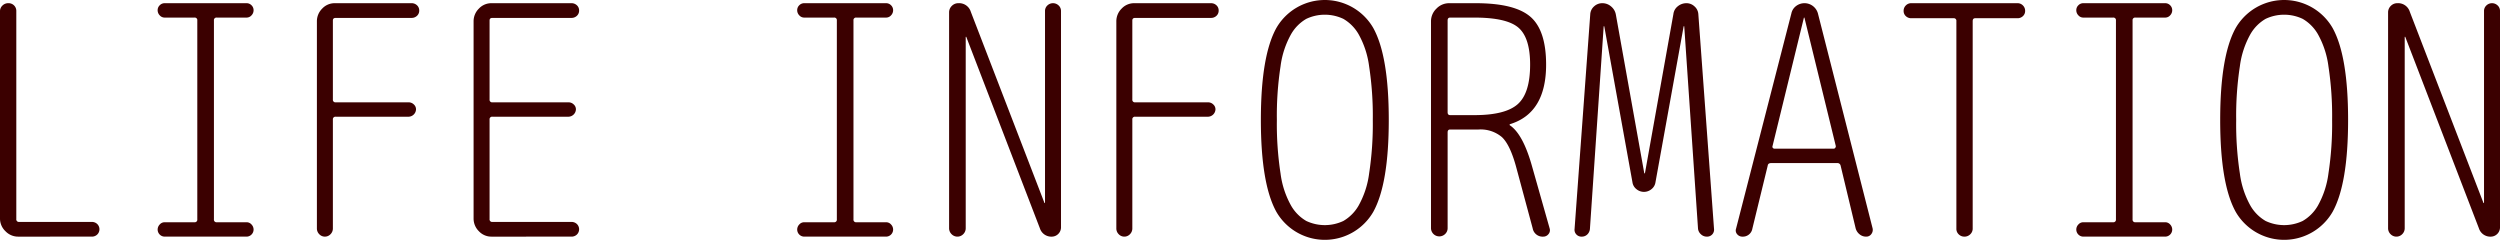 <svg xmlns="http://www.w3.org/2000/svg" width="521.203" height="50" viewBox="0 0 521.203 50">
  <g id="アートワーク_18" data-name="アートワーク 18" transform="translate(260.601 25)">
    <g id="グループ_1406" data-name="グループ 1406" transform="translate(-260.601 -25)">
      <path id="パス_8043" data-name="パス 8043" d="M3.8,49.225a3.647,3.647,0,0,1-2.667-1.134A3.64,3.64,0,0,1,0,45.424V2.224A1.6,1.6,0,0,1,.5,1.058a1.674,1.674,0,0,1,1.234-.5A1.6,1.6,0,0,1,3.4,2.224V45.557a.531.531,0,0,0,.6.6H19.133a1.608,1.608,0,0,1,1.134.434,1.531,1.531,0,0,1,0,2.2,1.6,1.6,0,0,1-1.134.433Z" transform="translate(0 0.109)" fill="#3b0000"/>
      <path id="パス_8044" data-name="パス 8044" d="M35.151,46.224a.53.53,0,0,0,.6-.6V4.157a.531.531,0,0,0-.6-.6h-6.2a1.357,1.357,0,0,1-1.033-.466,1.514,1.514,0,0,1-.434-1.067A1.406,1.406,0,0,1,27.919.991,1.411,1.411,0,0,1,28.952.558H46.019a1.414,1.414,0,0,1,1.033.433,1.414,1.414,0,0,1,.433,1.033,1.523,1.523,0,0,1-.433,1.067,1.36,1.36,0,0,1-1.033.466h-6.2a.531.531,0,0,0-.6.6V45.624a.531.531,0,0,0,.6.6h6.2a1.369,1.369,0,0,1,1.033.466,1.529,1.529,0,0,1,.433,1.067,1.478,1.478,0,0,1-1.466,1.467H28.952a1.48,1.48,0,0,1-1.467-1.467,1.52,1.52,0,0,1,.434-1.067,1.365,1.365,0,0,1,1.033-.466Z" transform="translate(5.382 0.109)" fill="#3b0000"/>
      <path id="パス_8045" data-name="パス 8045" d="M58.083,48.725a1.612,1.612,0,0,1-2.334,0,1.679,1.679,0,0,1-.5-1.234V4.357a3.709,3.709,0,0,1,1.1-2.667A3.543,3.543,0,0,1,58.982.558h16a1.607,1.607,0,0,1,1.134.433,1.438,1.438,0,0,1,.466,1.1,1.435,1.435,0,0,1-.466,1.1,1.6,1.6,0,0,1-1.134.433h-15.8q-.6,0-.6.533V20.625a.53.53,0,0,0,.6.6h15.2a1.525,1.525,0,0,1,1.067.434,1.367,1.367,0,0,1,.466,1.033,1.6,1.6,0,0,1-1.533,1.533h-15.2a.531.531,0,0,0-.6.6V47.491A1.679,1.679,0,0,1,58.083,48.725Z" transform="translate(10.818 0.109)" fill="#3b0000"/>
      <path id="パス_8046" data-name="パス 8046" d="M86.3,49.225a3.541,3.541,0,0,1-2.633-1.134,3.7,3.7,0,0,1-1.1-2.667V4.357a3.709,3.709,0,0,1,1.1-2.667A3.545,3.545,0,0,1,86.3.558h16.667A1.612,1.612,0,0,1,104.1.991a1.443,1.443,0,0,1,.466,1.1,1.439,1.439,0,0,1-.466,1.1,1.606,1.606,0,0,1-1.134.433H86.5q-.6,0-.6.533V20.625a.53.53,0,0,0,.6.6h15.867a1.521,1.521,0,0,1,1.067.434,1.364,1.364,0,0,1,.468,1.033,1.6,1.6,0,0,1-1.534,1.533H86.5a.53.53,0,0,0-.6.6V45.557a.53.53,0,0,0,.6.6h16.467a1.613,1.613,0,0,1,1.134.434,1.531,1.531,0,0,1,0,2.2,1.606,1.606,0,0,1-1.134.433Z" transform="translate(16.167 0.109)" fill="#3b0000"/>
      <path id="パス_8047" data-name="パス 8047" d="M146.653,46.224a.53.53,0,0,0,.6-.6V4.157a.531.531,0,0,0-.6-.6h-6.2a1.357,1.357,0,0,1-1.033-.466,1.513,1.513,0,0,1-.434-1.067,1.406,1.406,0,0,1,.434-1.033,1.411,1.411,0,0,1,1.033-.433h17.066a1.414,1.414,0,0,1,1.033.433,1.414,1.414,0,0,1,.433,1.033,1.523,1.523,0,0,1-.433,1.067,1.36,1.36,0,0,1-1.033.466h-6.2a.531.531,0,0,0-.6.6V45.624a.531.531,0,0,0,.6.6h6.2a1.369,1.369,0,0,1,1.033.466,1.529,1.529,0,0,1,.433,1.067,1.478,1.478,0,0,1-1.466,1.467H140.454a1.48,1.48,0,0,1-1.467-1.467,1.52,1.52,0,0,1,.434-1.067,1.365,1.365,0,0,1,1.033-.466Z" transform="translate(27.214 0.109)" fill="#3b0000"/>
      <path id="パス_8048" data-name="パス 8048" d="M168.436,48.691a1.693,1.693,0,0,1-2.467,0,1.709,1.709,0,0,1-.5-1.2v-45a1.862,1.862,0,0,1,.567-1.367A1.864,1.864,0,0,1,167.4.558a2.548,2.548,0,0,1,2.6,1.8l15.334,39.8a.066.066,0,1,0,.133,0V2.224a1.567,1.567,0,0,1,.5-1.2,1.692,1.692,0,0,1,2.333,0,1.568,1.568,0,0,1,.5,1.2V47.358a1.94,1.94,0,0,1-1.867,1.867,2.5,2.5,0,0,1-2.534-1.734L169.068,7.624a.066.066,0,0,0-.133,0V47.491A1.709,1.709,0,0,1,168.436,48.691Z" transform="translate(32.399 0.109)" fill="#3b0000"/>
      <path id="パス_8049" data-name="パス 8049" d="M197.46,48.725a1.611,1.611,0,0,1-2.333,0,1.675,1.675,0,0,1-.5-1.234V4.357a3.709,3.709,0,0,1,1.1-2.667A3.547,3.547,0,0,1,198.36.558h16a1.612,1.612,0,0,1,1.134.433,1.443,1.443,0,0,1,.466,1.1,1.439,1.439,0,0,1-.466,1.1,1.606,1.606,0,0,1-1.134.433h-15.8c-.4,0-.6.178-.6.533V20.625a.53.53,0,0,0,.6.6h15.2a1.521,1.521,0,0,1,1.067.434,1.364,1.364,0,0,1,.468,1.033,1.6,1.6,0,0,1-1.534,1.533h-15.2a.531.531,0,0,0-.6.6V47.491A1.674,1.674,0,0,1,197.46,48.725Z" transform="translate(38.108 0.109)" fill="#3b0000"/>
      <path id="パス_8050" data-name="パス 8050" d="M243.26,44.167a11.661,11.661,0,0,1-20.2,0Q219.825,38.334,219.826,25t3.233-19.167a11.661,11.661,0,0,1,20.2,0q3.232,5.835,3.232,19.167T243.26,44.167ZM237.026,3.934a9.045,9.045,0,0,0-7.733,0,8.713,8.713,0,0,0-3.133,3.133,18.435,18.435,0,0,0-2.234,6.766A68.032,68.032,0,0,0,223.16,25a68.017,68.017,0,0,0,.767,11.166,18.426,18.426,0,0,0,2.234,6.767,8.7,8.7,0,0,0,3.133,3.133,9.056,9.056,0,0,0,7.733,0,8.731,8.731,0,0,0,3.133-3.133,18.471,18.471,0,0,0,2.234-6.767A68.153,68.153,0,0,0,243.16,25a68.168,68.168,0,0,0-.767-11.168,18.48,18.48,0,0,0-2.234-6.766A8.74,8.74,0,0,0,237.026,3.934Z" transform="translate(43.042 0)" fill="#3b0000"/>
      <path id="パス_8051" data-name="パス 8051" d="M252.418,48.691a1.733,1.733,0,0,1-2.932-1.2V4.357A3.648,3.648,0,0,1,250.62,1.69,3.648,3.648,0,0,1,253.286.558h5.533q8.133,0,11.4,2.833t3.267,9.967q0,10.068-7.467,12.4a.119.119,0,0,0-.134.134c0,.09.023.133.067.133q2.734,1.869,4.6,8.534l3.666,12.933a1.236,1.236,0,0,1-.233,1.2,1.357,1.357,0,0,1-1.1.533,2.1,2.1,0,0,1-2.2-1.734l-3.467-12.867q-1.266-4.6-2.967-6.166a6.876,6.876,0,0,0-4.833-1.568h-5.932c-.356,0-.533.2-.533.6v20A1.656,1.656,0,0,1,252.418,48.691Zm.535-44.534V23.291c0,.4.177.6.533.6h5.067q6.464,0,9.033-2.3t2.567-8.233q0-5.6-2.435-7.7t-9.166-2.1h-5.067C253.13,3.557,252.953,3.758,252.953,4.157Z" transform="translate(48.849 0.109)" fill="#3b0000"/>
      <path id="パス_8052" data-name="パス 8052" d="M275.986,49.225a1.434,1.434,0,0,1-1.1-.466,1.383,1.383,0,0,1-.367-1.134l3.267-44.734a2.379,2.379,0,0,1,.8-1.667,2.5,2.5,0,0,1,1.734-.666,2.745,2.745,0,0,1,1.8.666,2.84,2.84,0,0,1,1,1.667l5.934,33.133h.134l5.934-33.2a2.427,2.427,0,0,1,.933-1.633,2.826,2.826,0,0,1,1.8-.633,2.412,2.412,0,0,1,1.666.666,2.325,2.325,0,0,1,.8,1.6l3.267,44.734a1.449,1.449,0,0,1-1.5,1.667,1.744,1.744,0,0,1-1.233-.5,1.8,1.8,0,0,1-.6-1.167L297.387,5.424a.06.06,0,0,0-.068-.066.058.058,0,0,0-.066.066l-5.867,32.467a2.226,2.226,0,0,1-.833,1.434,2.448,2.448,0,0,1-3.133,0,2.221,2.221,0,0,1-.833-1.434L280.72,5.424a.067.067,0,0,0-.134,0l-2.866,42.2a1.822,1.822,0,0,1-.533,1.134A1.628,1.628,0,0,1,275.986,49.225Z" transform="translate(53.749 0.109)" fill="#3b0000"/>
      <path id="パス_8053" data-name="パス 8053" d="M304.016,49.225a1.39,1.39,0,0,1-1.1-.5,1.165,1.165,0,0,1-.233-1.167L314.216,2.691a2.585,2.585,0,0,1,.966-1.533,2.9,2.9,0,0,1,3.534,0,2.923,2.923,0,0,1,1.033,1.533l11.4,44.8a1.446,1.446,0,0,1-.267,1.2,1.266,1.266,0,0,1-1.067.533,2.119,2.119,0,0,1-1.4-.5,2.384,2.384,0,0,1-.8-1.234l-3.133-13.067a.671.671,0,0,0-.733-.533H310.016q-.667,0-.734.533l-3.2,13.133A2,2,0,0,1,304.016,49.225Zm12.8-45.6-6.533,26.735a.362.362,0,0,0,.066.366.483.483,0,0,0,.4.166h12.267a.41.41,0,0,0,.334-.166.575.575,0,0,0,.133-.366L316.949,3.624a.067.067,0,0,0-.134,0Z" transform="translate(59.253 0.109)" fill="#3b0000"/>
      <path id="パス_8054" data-name="パス 8054" d="M333.486,3.691a1.6,1.6,0,0,1-1.134-.434,1.432,1.432,0,0,1-.466-1.1,1.543,1.543,0,0,1,.466-1.134,1.543,1.543,0,0,1,1.134-.466h22.133a1.547,1.547,0,0,1,1.134.466,1.548,1.548,0,0,1,.466,1.134,1.436,1.436,0,0,1-.466,1.1,1.6,1.6,0,0,1-1.134.434h-8.8c-.356,0-.533.2-.533.6V47.558a1.6,1.6,0,0,1-.5,1.167,1.676,1.676,0,0,1-1.233.5,1.658,1.658,0,0,1-1.168-.466,1.571,1.571,0,0,1-.5-1.2V4.291a.53.53,0,0,0-.6-.6Z" transform="translate(64.983 0.109)" fill="#3b0000"/>
      <path id="パス_8055" data-name="パス 8055" d="M369.657,46.224a.53.53,0,0,0,.6-.6V4.157a.531.531,0,0,0-.6-.6h-6.2a1.357,1.357,0,0,1-1.033-.466,1.513,1.513,0,0,1-.434-1.067,1.406,1.406,0,0,1,.434-1.033,1.411,1.411,0,0,1,1.033-.433h17.066a1.414,1.414,0,0,1,1.033.433,1.414,1.414,0,0,1,.433,1.033,1.523,1.523,0,0,1-.433,1.067,1.36,1.36,0,0,1-1.033.466h-6.2a.531.531,0,0,0-.6.6V45.624a.531.531,0,0,0,.6.6h6.2a1.369,1.369,0,0,1,1.033.466,1.529,1.529,0,0,1,.433,1.067,1.478,1.478,0,0,1-1.466,1.467H363.458a1.48,1.48,0,0,1-1.467-1.467,1.52,1.52,0,0,1,.434-1.067,1.365,1.365,0,0,1,1.033-.466Z" transform="translate(70.878 0.109)" fill="#3b0000"/>
      <path id="パス_8056" data-name="パス 8056" d="M410.513,44.167a11.661,11.661,0,0,1-20.2,0Q387.078,38.334,387.079,25t3.233-19.167a11.661,11.661,0,0,1,20.2,0q3.232,5.835,3.232,19.167T410.513,44.167ZM404.279,3.934a9.045,9.045,0,0,0-7.733,0,8.724,8.724,0,0,0-3.134,3.133,18.461,18.461,0,0,0-2.233,6.766A68.03,68.03,0,0,0,390.413,25a68.014,68.014,0,0,0,.766,11.166,18.452,18.452,0,0,0,2.233,6.767,8.714,8.714,0,0,0,3.134,3.133,9.056,9.056,0,0,0,7.733,0,8.73,8.73,0,0,0,3.133-3.133,18.47,18.47,0,0,0,2.234-6.767A68.278,68.278,0,0,0,410.413,25a68.294,68.294,0,0,0-.767-11.168,18.479,18.479,0,0,0-2.234-6.766A8.74,8.74,0,0,0,404.279,3.934Z" transform="translate(75.79 0)" fill="#3b0000"/>
      <path id="パス_8057" data-name="パス 8057" d="M419.315,48.691a1.692,1.692,0,0,1-2.466,0,1.711,1.711,0,0,1-.5-1.2v-45a1.867,1.867,0,0,1,.567-1.367,1.866,1.866,0,0,1,1.367-.566,2.547,2.547,0,0,1,2.6,1.8l15.334,39.8a.067.067,0,0,0,.134,0V2.224a1.567,1.567,0,0,1,.5-1.2,1.692,1.692,0,0,1,2.333,0,1.567,1.567,0,0,1,.5,1.2V47.358a1.94,1.94,0,0,1-1.867,1.867,2.5,2.5,0,0,1-2.533-1.734L419.949,7.624a.059.059,0,0,0-.067-.066.058.058,0,0,0-.066.066V47.491A1.711,1.711,0,0,1,419.315,48.691Z" transform="translate(81.521 0.109)" fill="#3b0000"/>
    </g>
  </g>
</svg>
